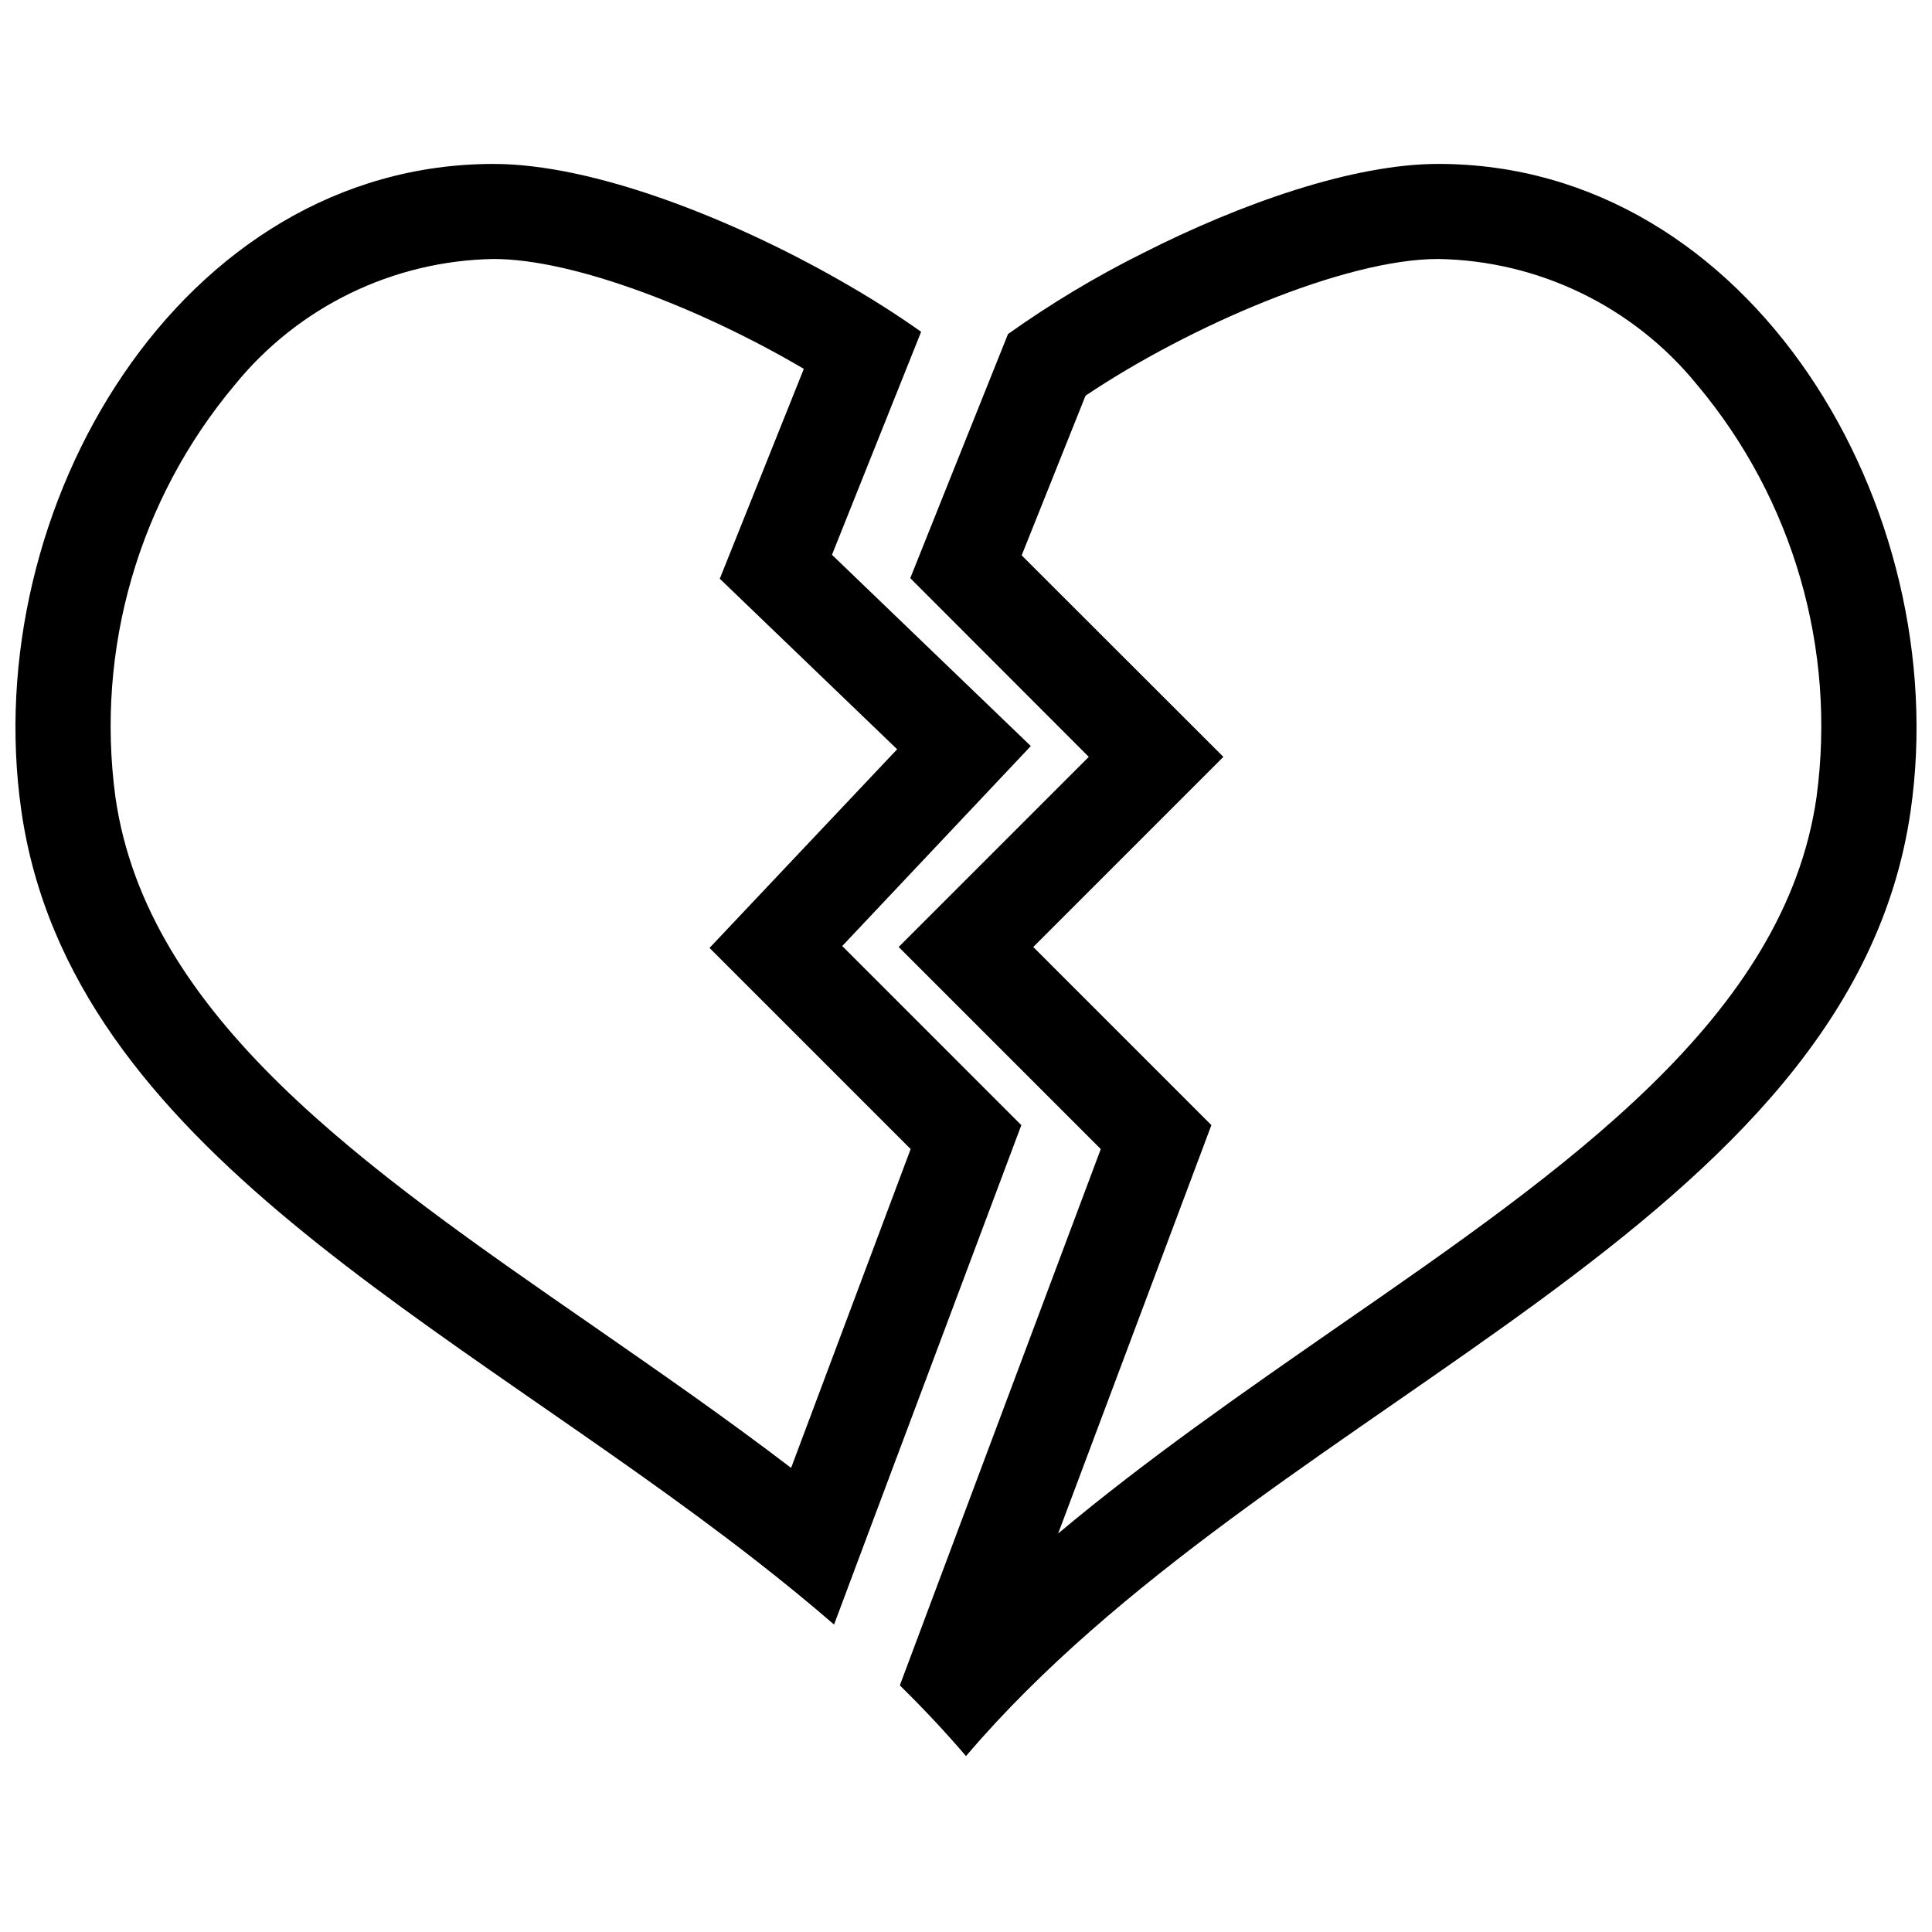 <?xml version="1.0" encoding="UTF-8"?>
<!-- Uploaded to: ICON Repo, www.svgrepo.com, Generator: ICON Repo Mixer Tools -->
<svg width="800px" height="800px" version="1.1" viewBox="144 144 512 512" xmlns="http://www.w3.org/2000/svg">
 <defs>
  <clipPath id="b">
   <path d="m382 187h269.9v423h-269.9z"/>
  </clipPath>
  <clipPath id="a">
   <path d="m148.09 187h269.91v388h-269.91z"/>
  </clipPath>
 </defs>
 <g>
  <g clip-path="url(#b)">
   <path d="m525.14 187.44c-22.418 0-52.145 10.379-78.344 23.68-12.426 6.199-24.352 13.355-35.668 21.41l-15.418 38.492-10.48 26.199 47.309 47.355-50.383 50.383 53.559 53.555-43.629 116.43-9.621 25.695c6.144 6.047 11.992 12.242 17.531 18.742 1.359-1.562 2.672-3.125 4.082-4.684 81.867-91.695 230.39-135.68 246.26-245.81 11.59-80.355-42.219-171.45-125.2-171.45zm100.26 167.82c-8.363 58.238-65.848 98.09-126.71 140.21-25.039 17.383-50.633 35.117-74.262 54.918l40.605-108.22-47.207-47.207 50.383-50.383-53.453-53.402 16.926-42.32c27.406-18.391 68.668-36.223 93.457-36.223 26.676 0.441 51.793 12.648 68.621 33.352 25.461 30.344 36.949 70.02 31.637 109.28z"/>
  </g>
  <g clip-path="url(#a)">
   <path d="m367.2 394.71 49.977-53-52.695-50.684 13.957-34.914 9.672-24.184c-6.398-4.535-13.754-9.219-21.664-13.703-28.918-16.473-65.344-30.781-91.645-30.781-82.926 0-136.73 91.09-125.14 171.45 12.898 89.578 113.61 135.43 194.77 198.75 7.055 5.492 13.906 11.082 20.605 16.879l9.371-25.039 40.254-107.31zm-13.551 138.3c-17.129-13.098-34.863-25.391-52.348-37.535-60.859-42.117-118.34-81.969-126.71-140.21-5.309-39.258 6.176-78.934 31.641-109.28 16.812-20.691 41.91-32.898 68.566-33.352 21.613 0 55.723 13.504 82.223 29.121l-22.27 55.617 47.004 45.191-49.723 52.648 53.301 53.305z"/>
  </g>
 </g>
</svg>